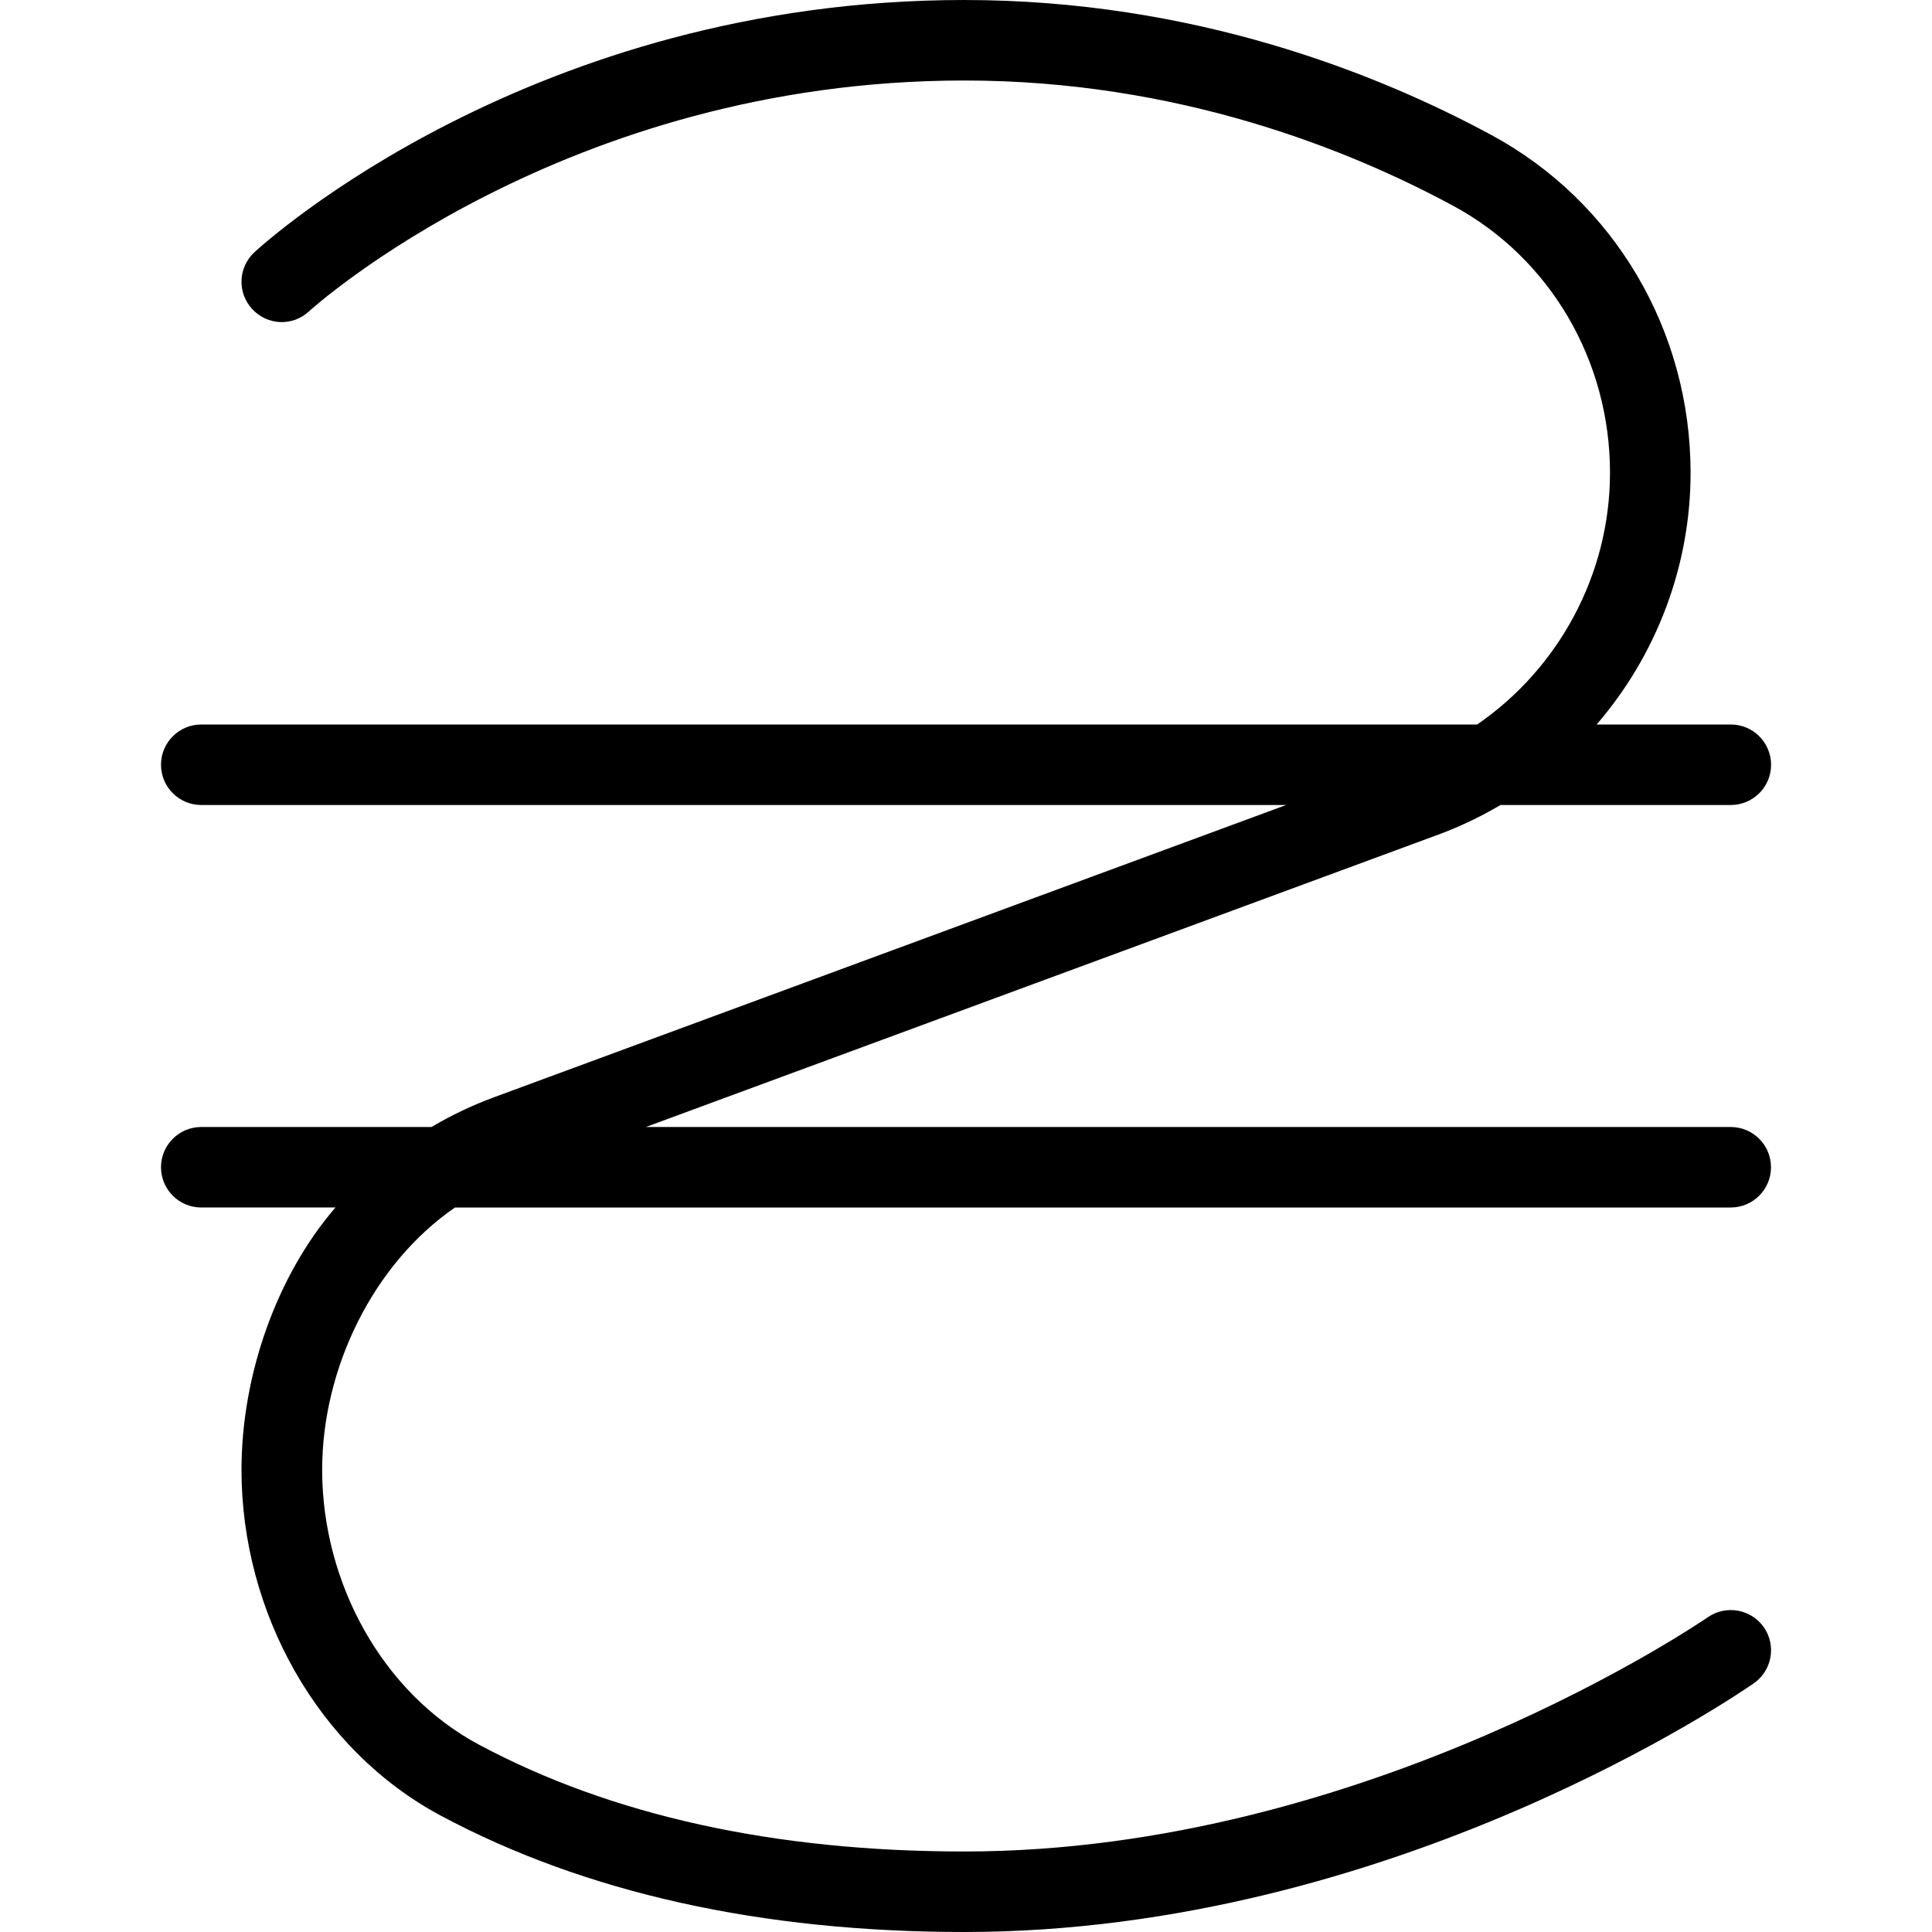 <?xml version="1.0" encoding="UTF-8"?>
<svg xmlns="http://www.w3.org/2000/svg" id="Layer_1" data-name="Layer 1" viewBox="0 0 24 24" width="512" height="512"><path d="M5.65,15h15.85c.276,0,.5-.224,.5-.5s-.224-.5-.5-.5H8.023l9.844-3.632c.271-.1,.529-.224,.773-.368h2.861c.276,0,.5-.224,.5-.5s-.224-.5-.5-.5h-1.667c.735-.853,1.167-1.958,1.167-3.128,0-1.763-.947-3.37-2.473-4.194-1.416-.766-3.702-1.678-6.55-1.678C6.616,0,3.3,3.005,3.161,3.133c-.203,.188-.216,.503-.028,.706,.188,.205,.504,.217,.706,.028,.031-.028,3.164-2.867,8.139-2.867,2.639,0,4.76,.847,6.075,1.557,1.201,.649,1.947,1.92,1.947,3.315,0,1.264-.637,2.431-1.65,3.128H2.5c-.276,0-.5,.224-.5,.5s.224,.5,.5,.5H15.977l-9.844,3.632c-.271,.1-.529,.224-.773,.368H2.5c-.276,0-.5,.224-.5,.5s.224,.5,.5,.5h1.667c-.735,.853-1.167,2.088-1.167,3.258,0,1.773,.949,3.481,2.478,4.298,1.793,.958,3.98,1.444,6.5,1.444,5.322,0,9.628-2.964,9.809-3.09,.227-.158,.281-.47,.124-.696-.158-.225-.47-.281-.696-.124-.042,.029-4.236,2.91-9.236,2.91-2.354,0-4.382-.446-6.029-1.327-1.201-.642-1.948-2.012-1.948-3.415,0-1.264,.637-2.561,1.65-3.258Z"/></svg>
